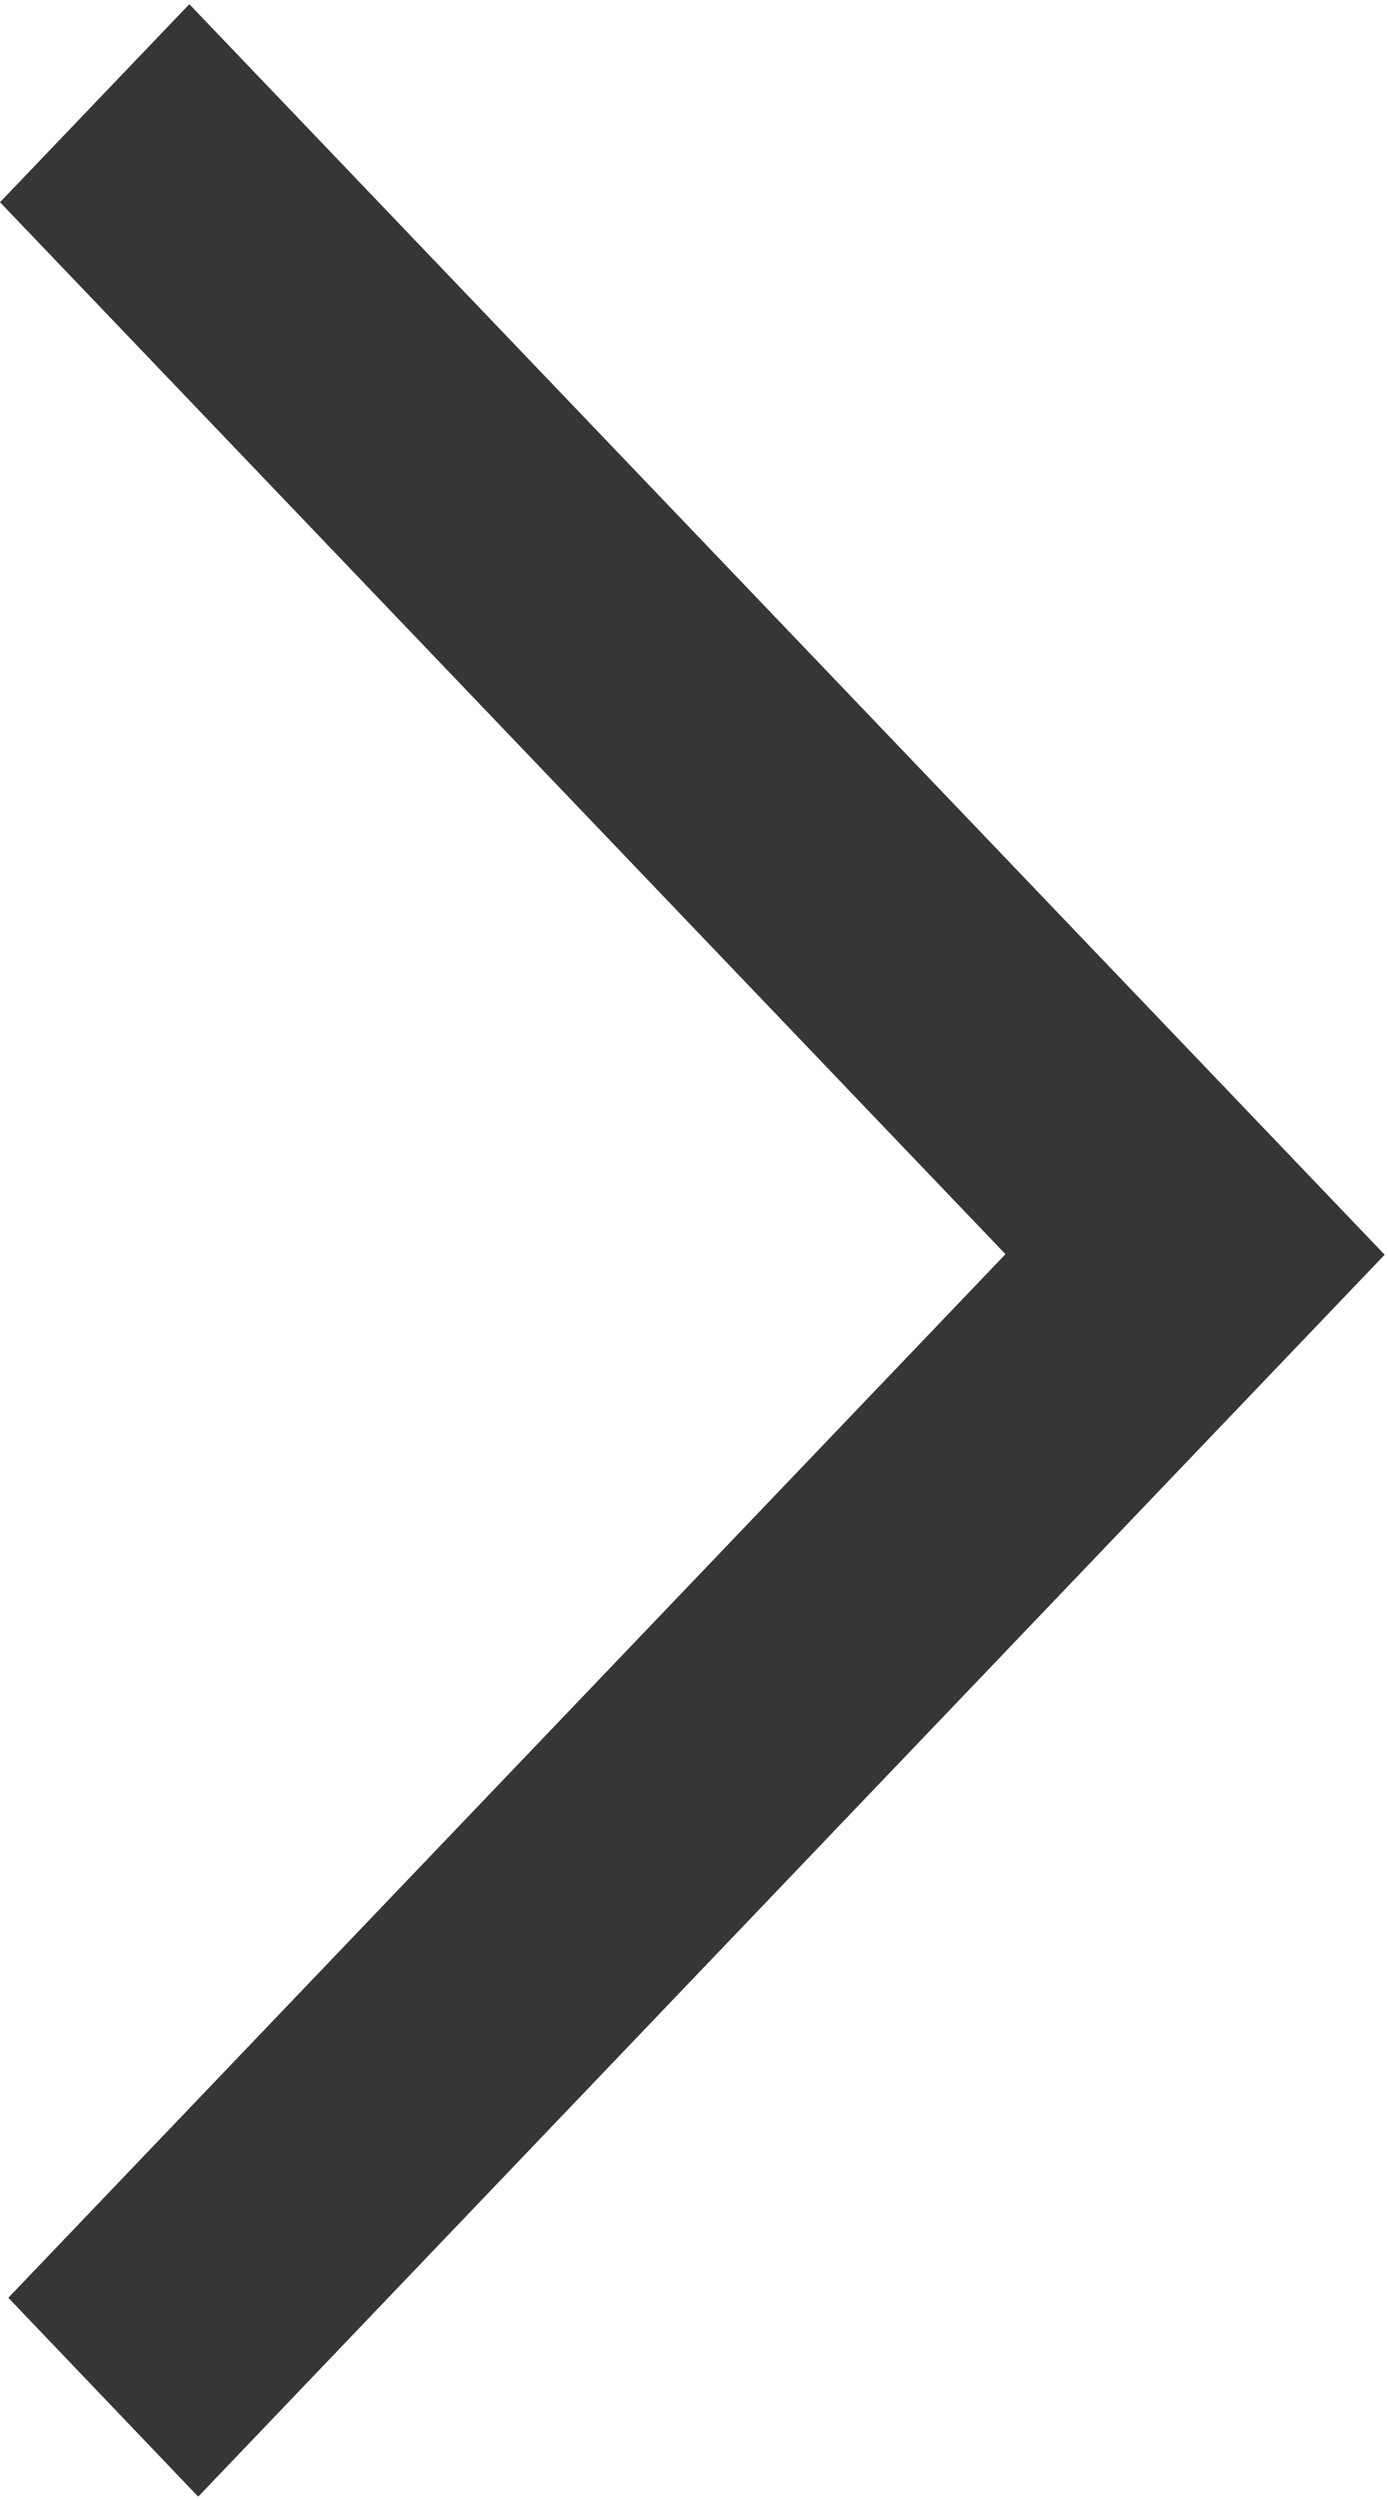 <svg xmlns="http://www.w3.org/2000/svg" width="5" height="9" viewBox="0 0 5 9">
  <defs>
    <style>
      .cls-1 {
        fill: #363636;
        fill-rule: evenodd;
      }
    </style>
  </defs>
  <path id="ArrowBlack.svg" class="cls-1" d="M175.988,649.517l-4.274,4.471-0.684-.716,3.592-3.757L171,645.728l0.682-.713Z" transform="translate(-171 -645)"/>
</svg>
